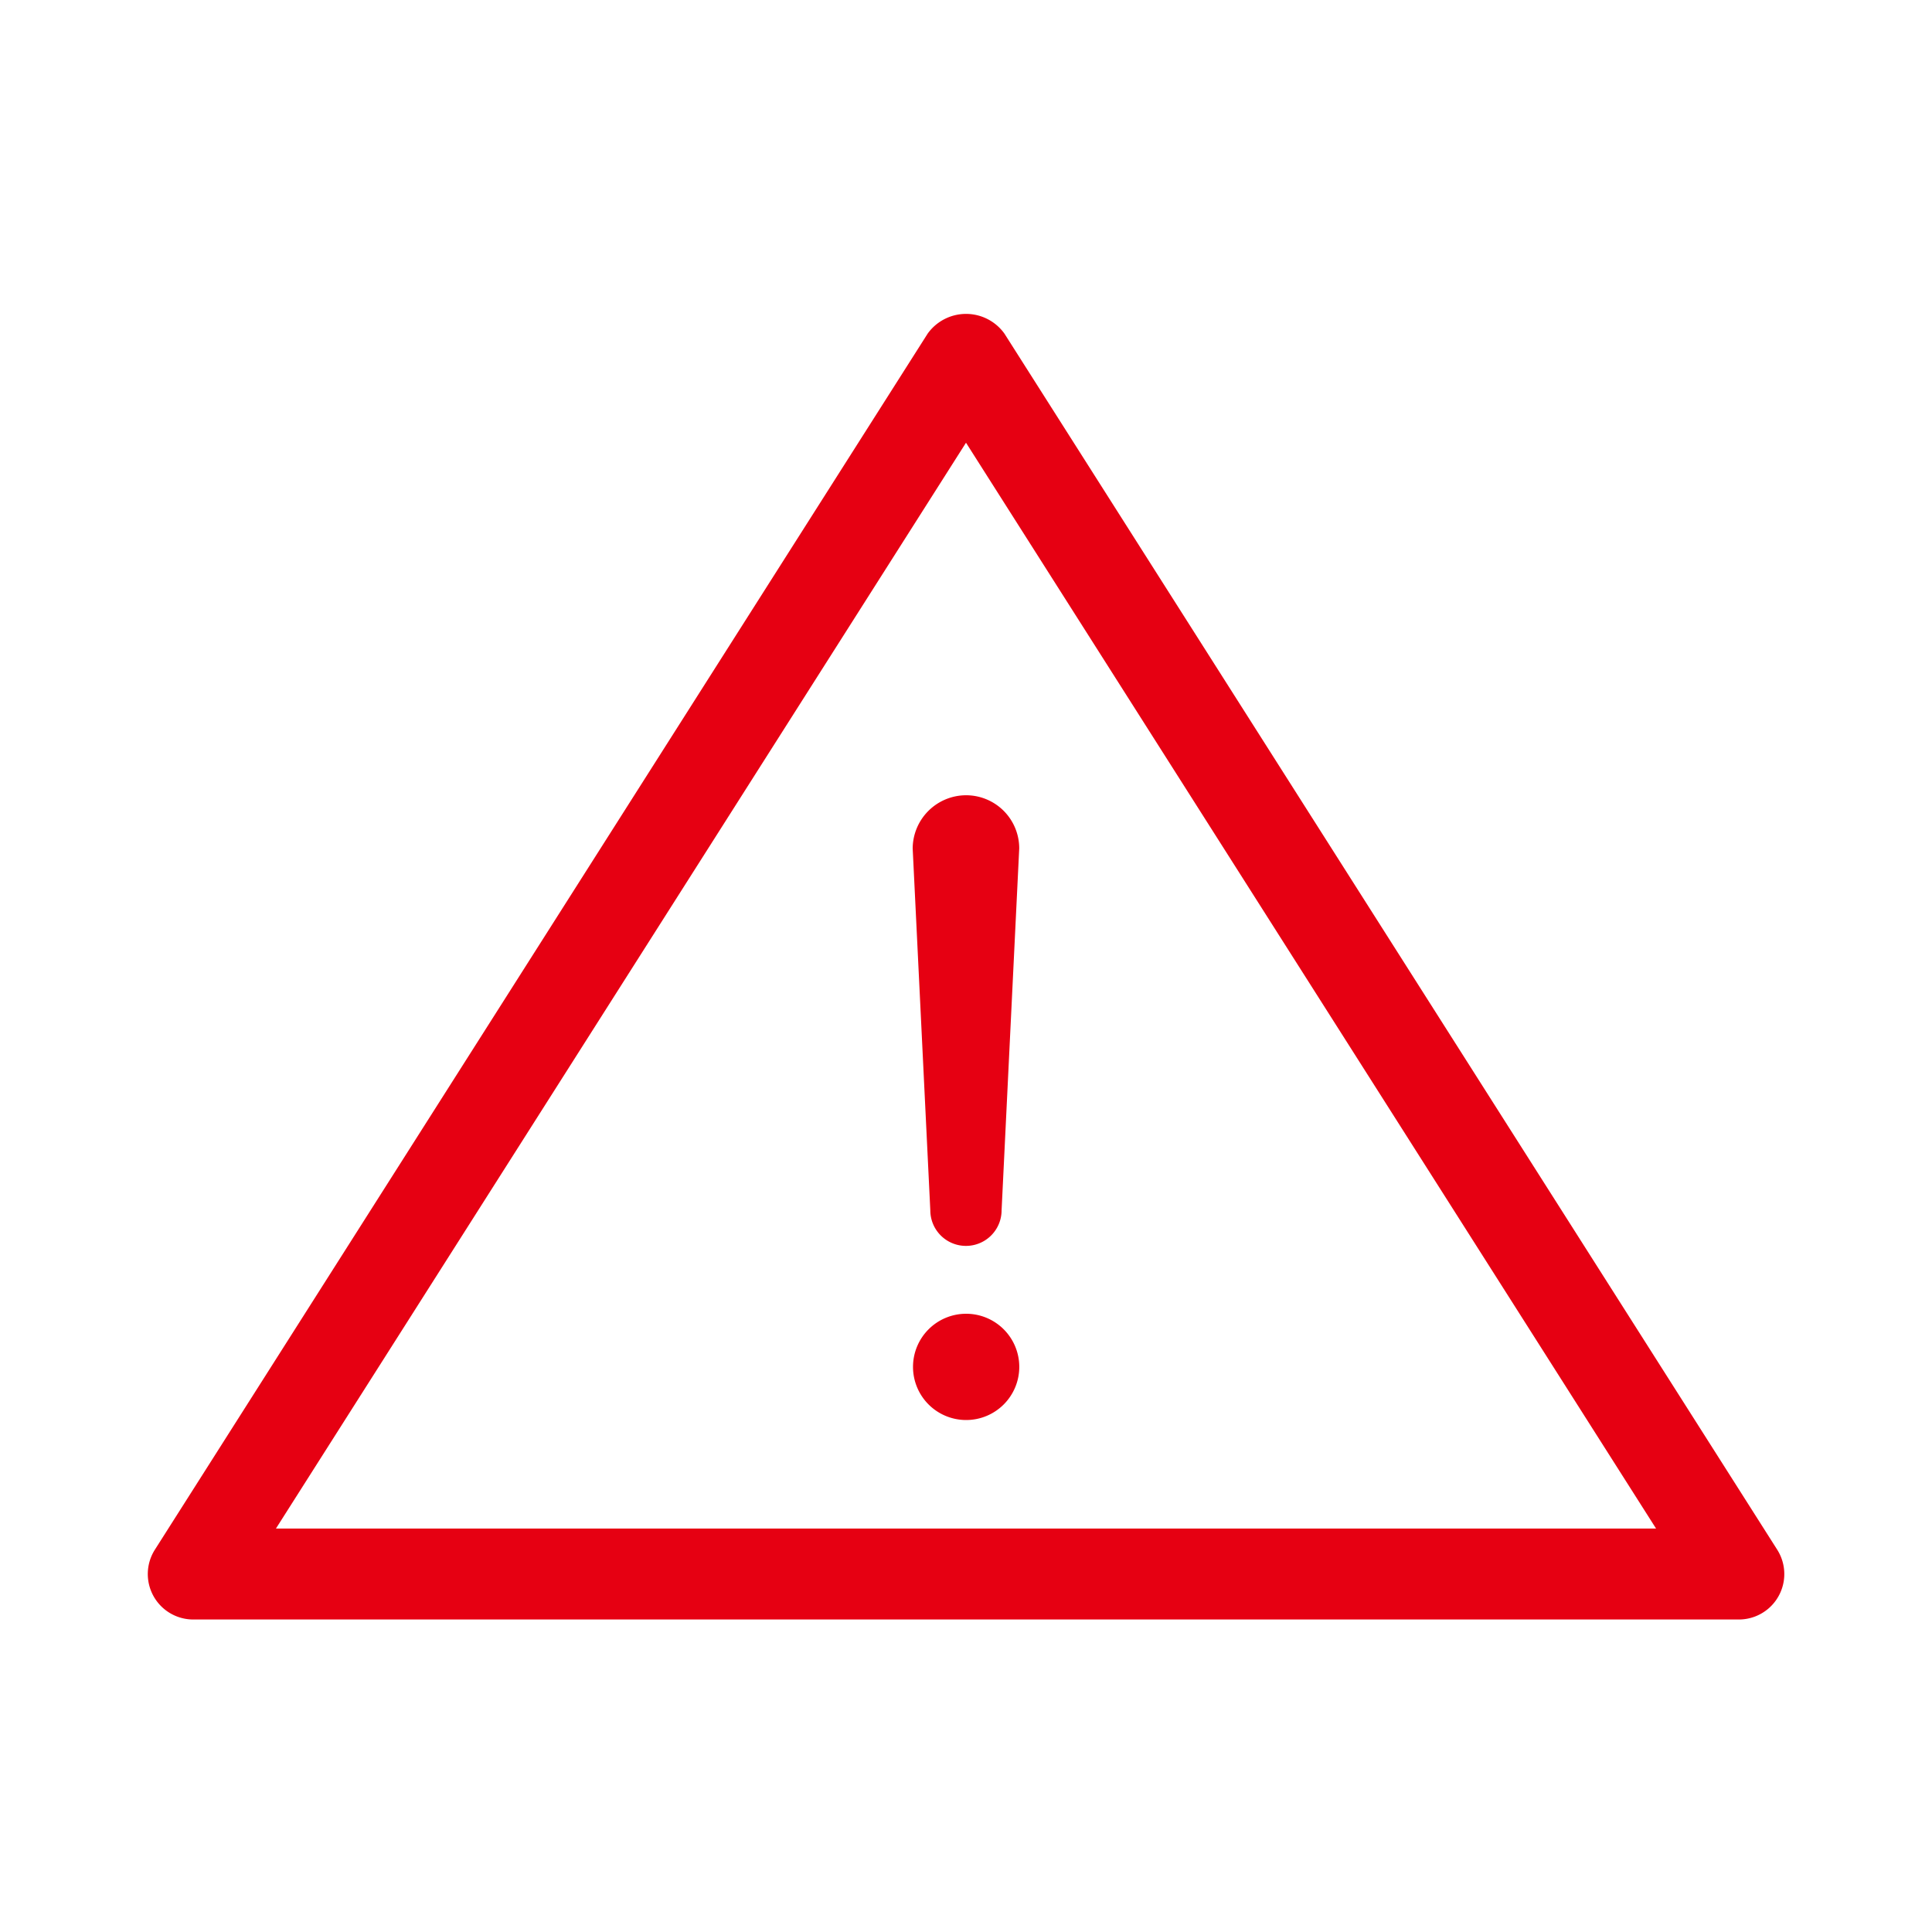 <svg xmlns="http://www.w3.org/2000/svg" width="40" height="40"><path data-name="長方形 27556" fill="none" d="M0 0h40v40H0z"/><g data-name="グループ 68495" fill="#e60012"><path data-name="パス 156589" d="M36.001 33.53h-32a.941.941 0 0 1-.794-1.446l16-25.178a.978.978 0 0 1 1.588 0l16 25.178a.941.941 0 0 1-.794 1.446ZM5.713 31.647h28.574L20 9.166Z"/><g data-name="グループ 68494"><path data-name="パス 156590" d="M21.103 28.3a1.1 1.1 0 1 1-1.1-1.1 1.1 1.1 0 0 1 1.1 1.1Z"/><path data-name="パス 156591" d="M20.006 16.465a1.108 1.108 0 0 0-1.11 1.1l.365 7.492a.738.738 0 1 0 1.476 0l.365-7.492a1.1 1.1 0 0 0-1.096-1.1Z"/></g></g></svg>